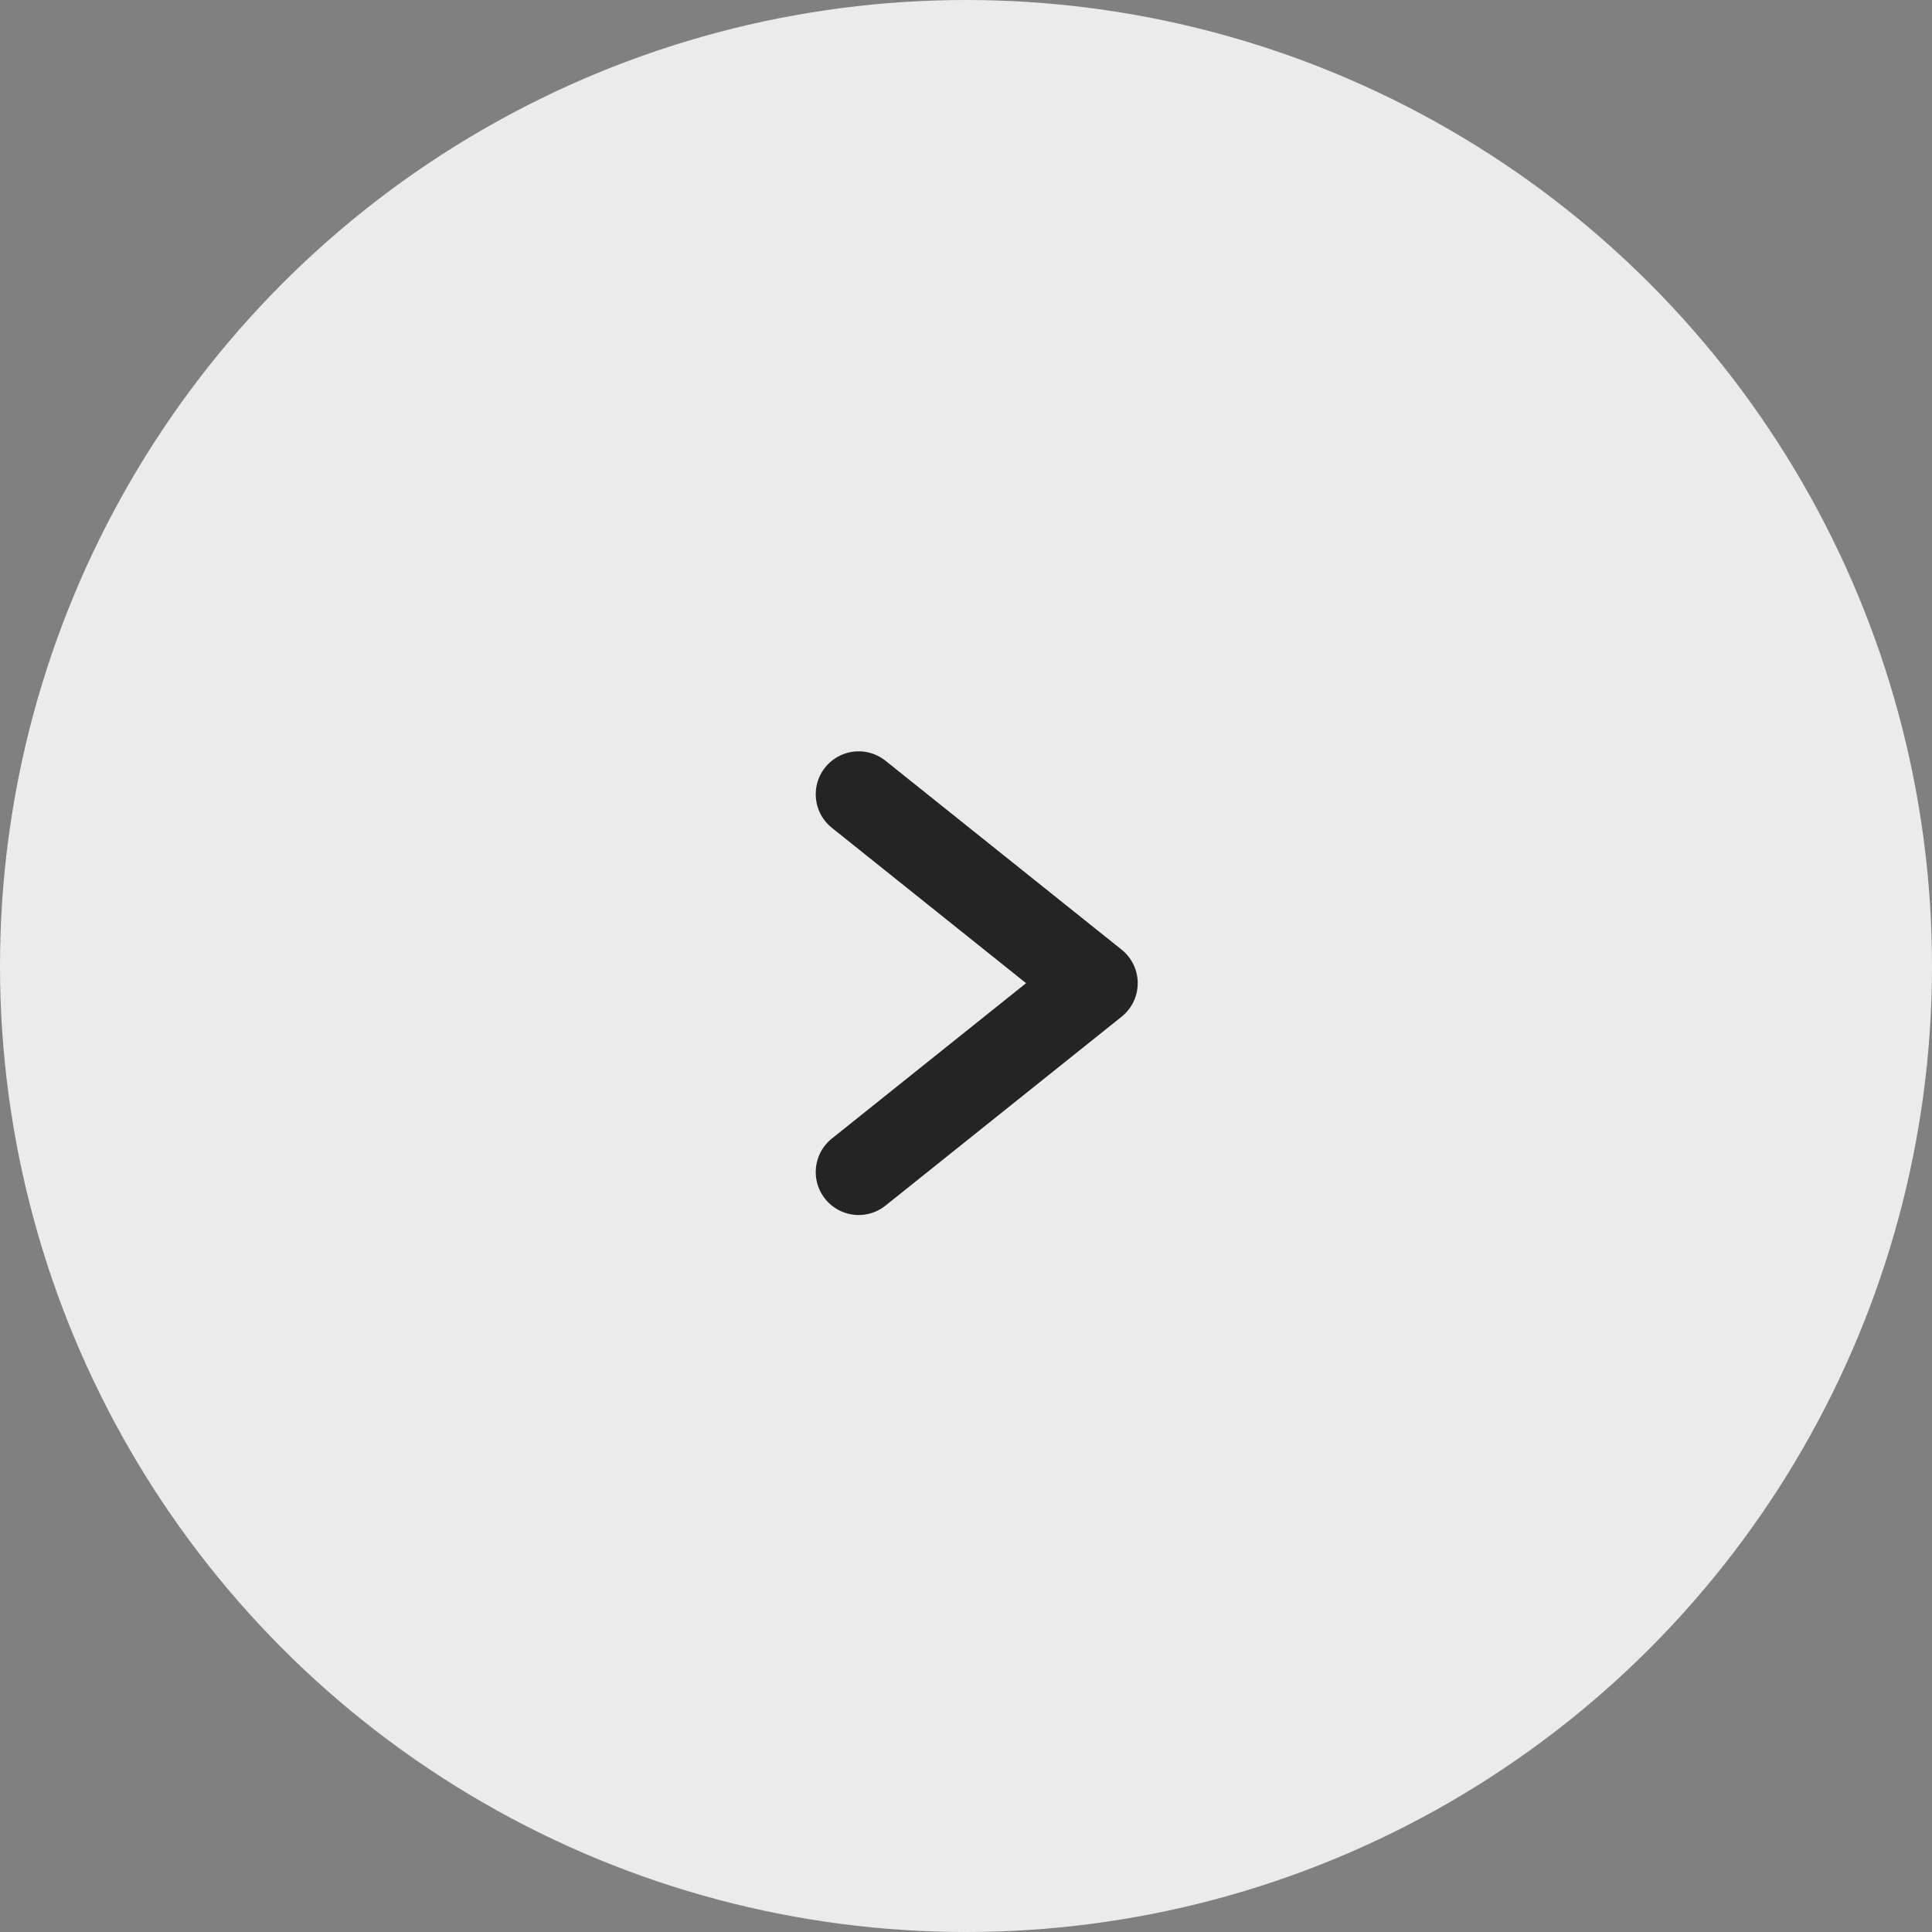 <svg xmlns="http://www.w3.org/2000/svg" width="45" height="45" viewBox="0 0 45 45">
  <rect x="0" y="0" width="45" height="45" fill="#808080" stroke="none"/>
  <g id="point_flow_arrow_pc" transform="translate(-356 -2125)">
    <circle id="楕円形_68" data-name="楕円形 68" cx="22.5" cy="22.5" r="22.5" transform="translate(356 2125)" fill="#ebebeb"/>
    <path id="パス_2166" data-name="パス 2166" d="M10341.643,1685.62l5.5,4.4-5.5,4.4" transform="translate(-9965.643 457.88)" fill="none" stroke="#242424" stroke-linecap="round" stroke-linejoin="round" stroke-width="2"/>
  </g>
</svg>
